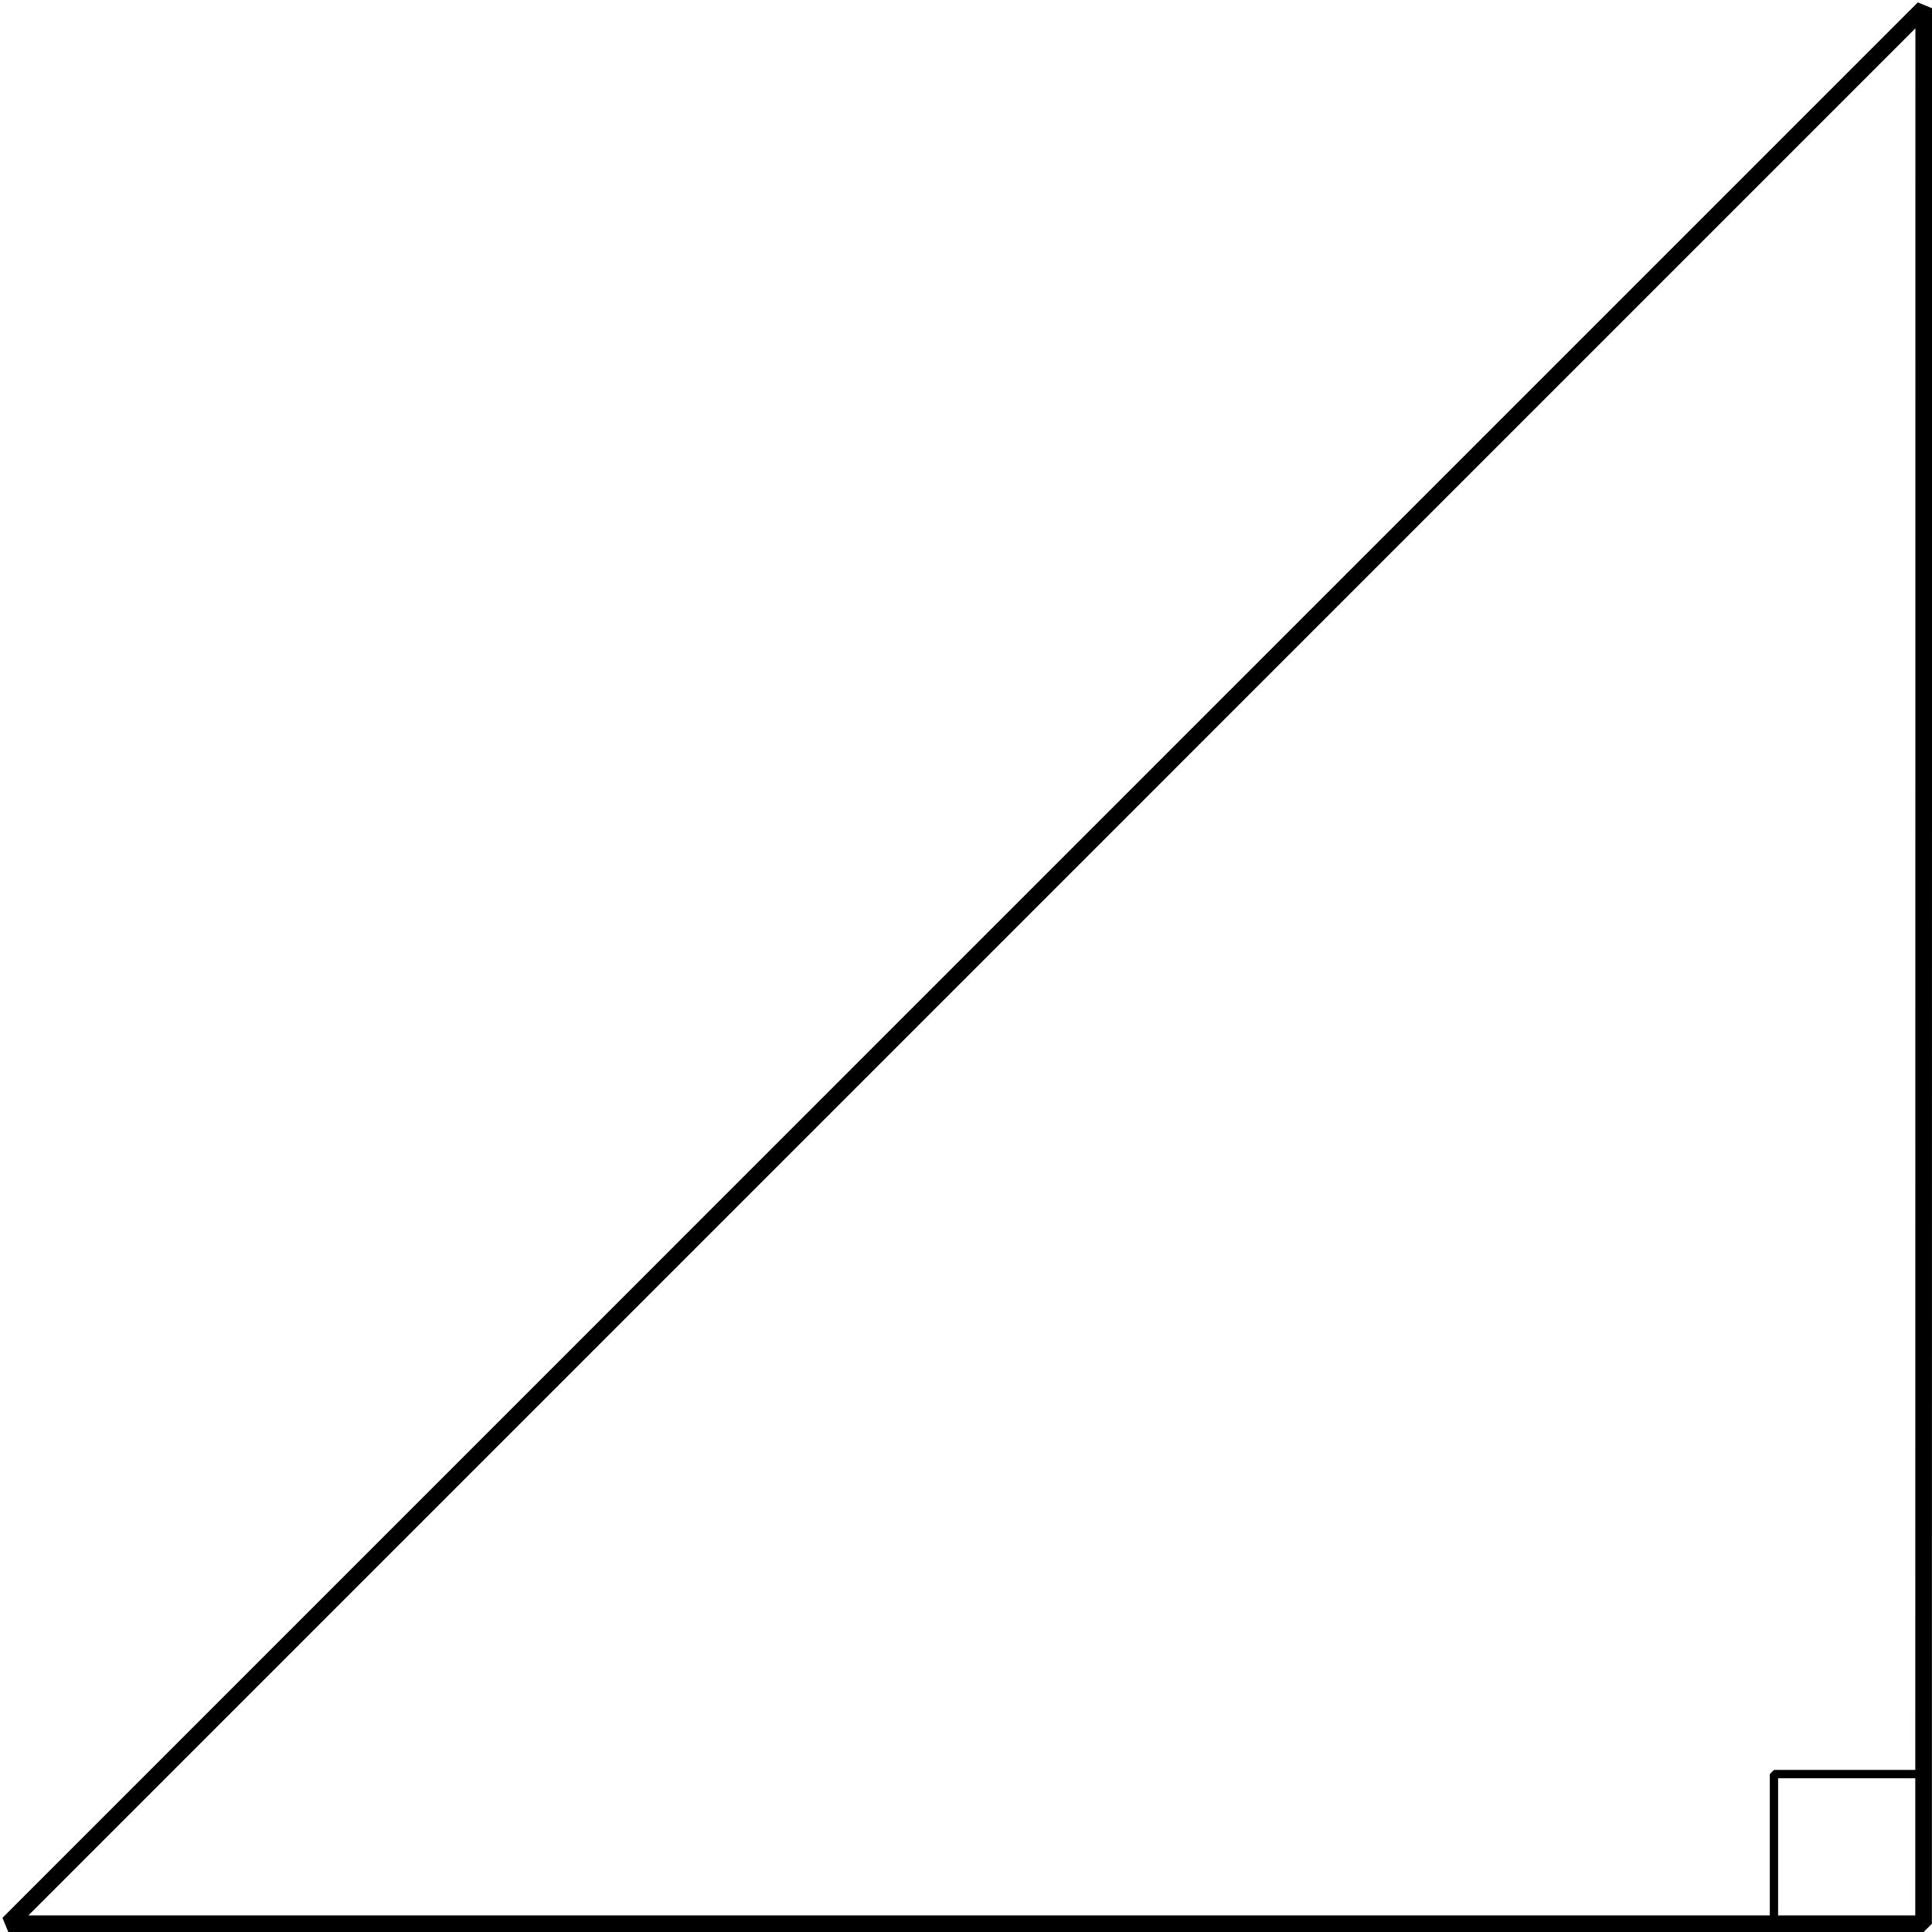 <?xml version='1.0' encoding='UTF-8'?>
<!-- This file was generated by dvisvgm 2.1.3 -->
<svg height='116.205pt' version='1.1' viewBox='-72 -72 116.205 116.205' width='116.205pt' xmlns='http://www.w3.org/2000/svg' xmlns:xlink='http://www.w3.org/1999/xlink'>
<g id='page1'>
<path d='M-71.5 43.707L43.707 -71.504L43.699 43.707Z' fill='none' stroke='#000000' stroke-linejoin='bevel' stroke-miterlimit='10.037' stroke-width='1'/>
<path d='M43.699 43.707V34.707H34.699V43.707Z' fill='none' stroke='#000000' stroke-linejoin='bevel' stroke-miterlimit='10.037' stroke-width='0.5'/>
</g>
</svg>